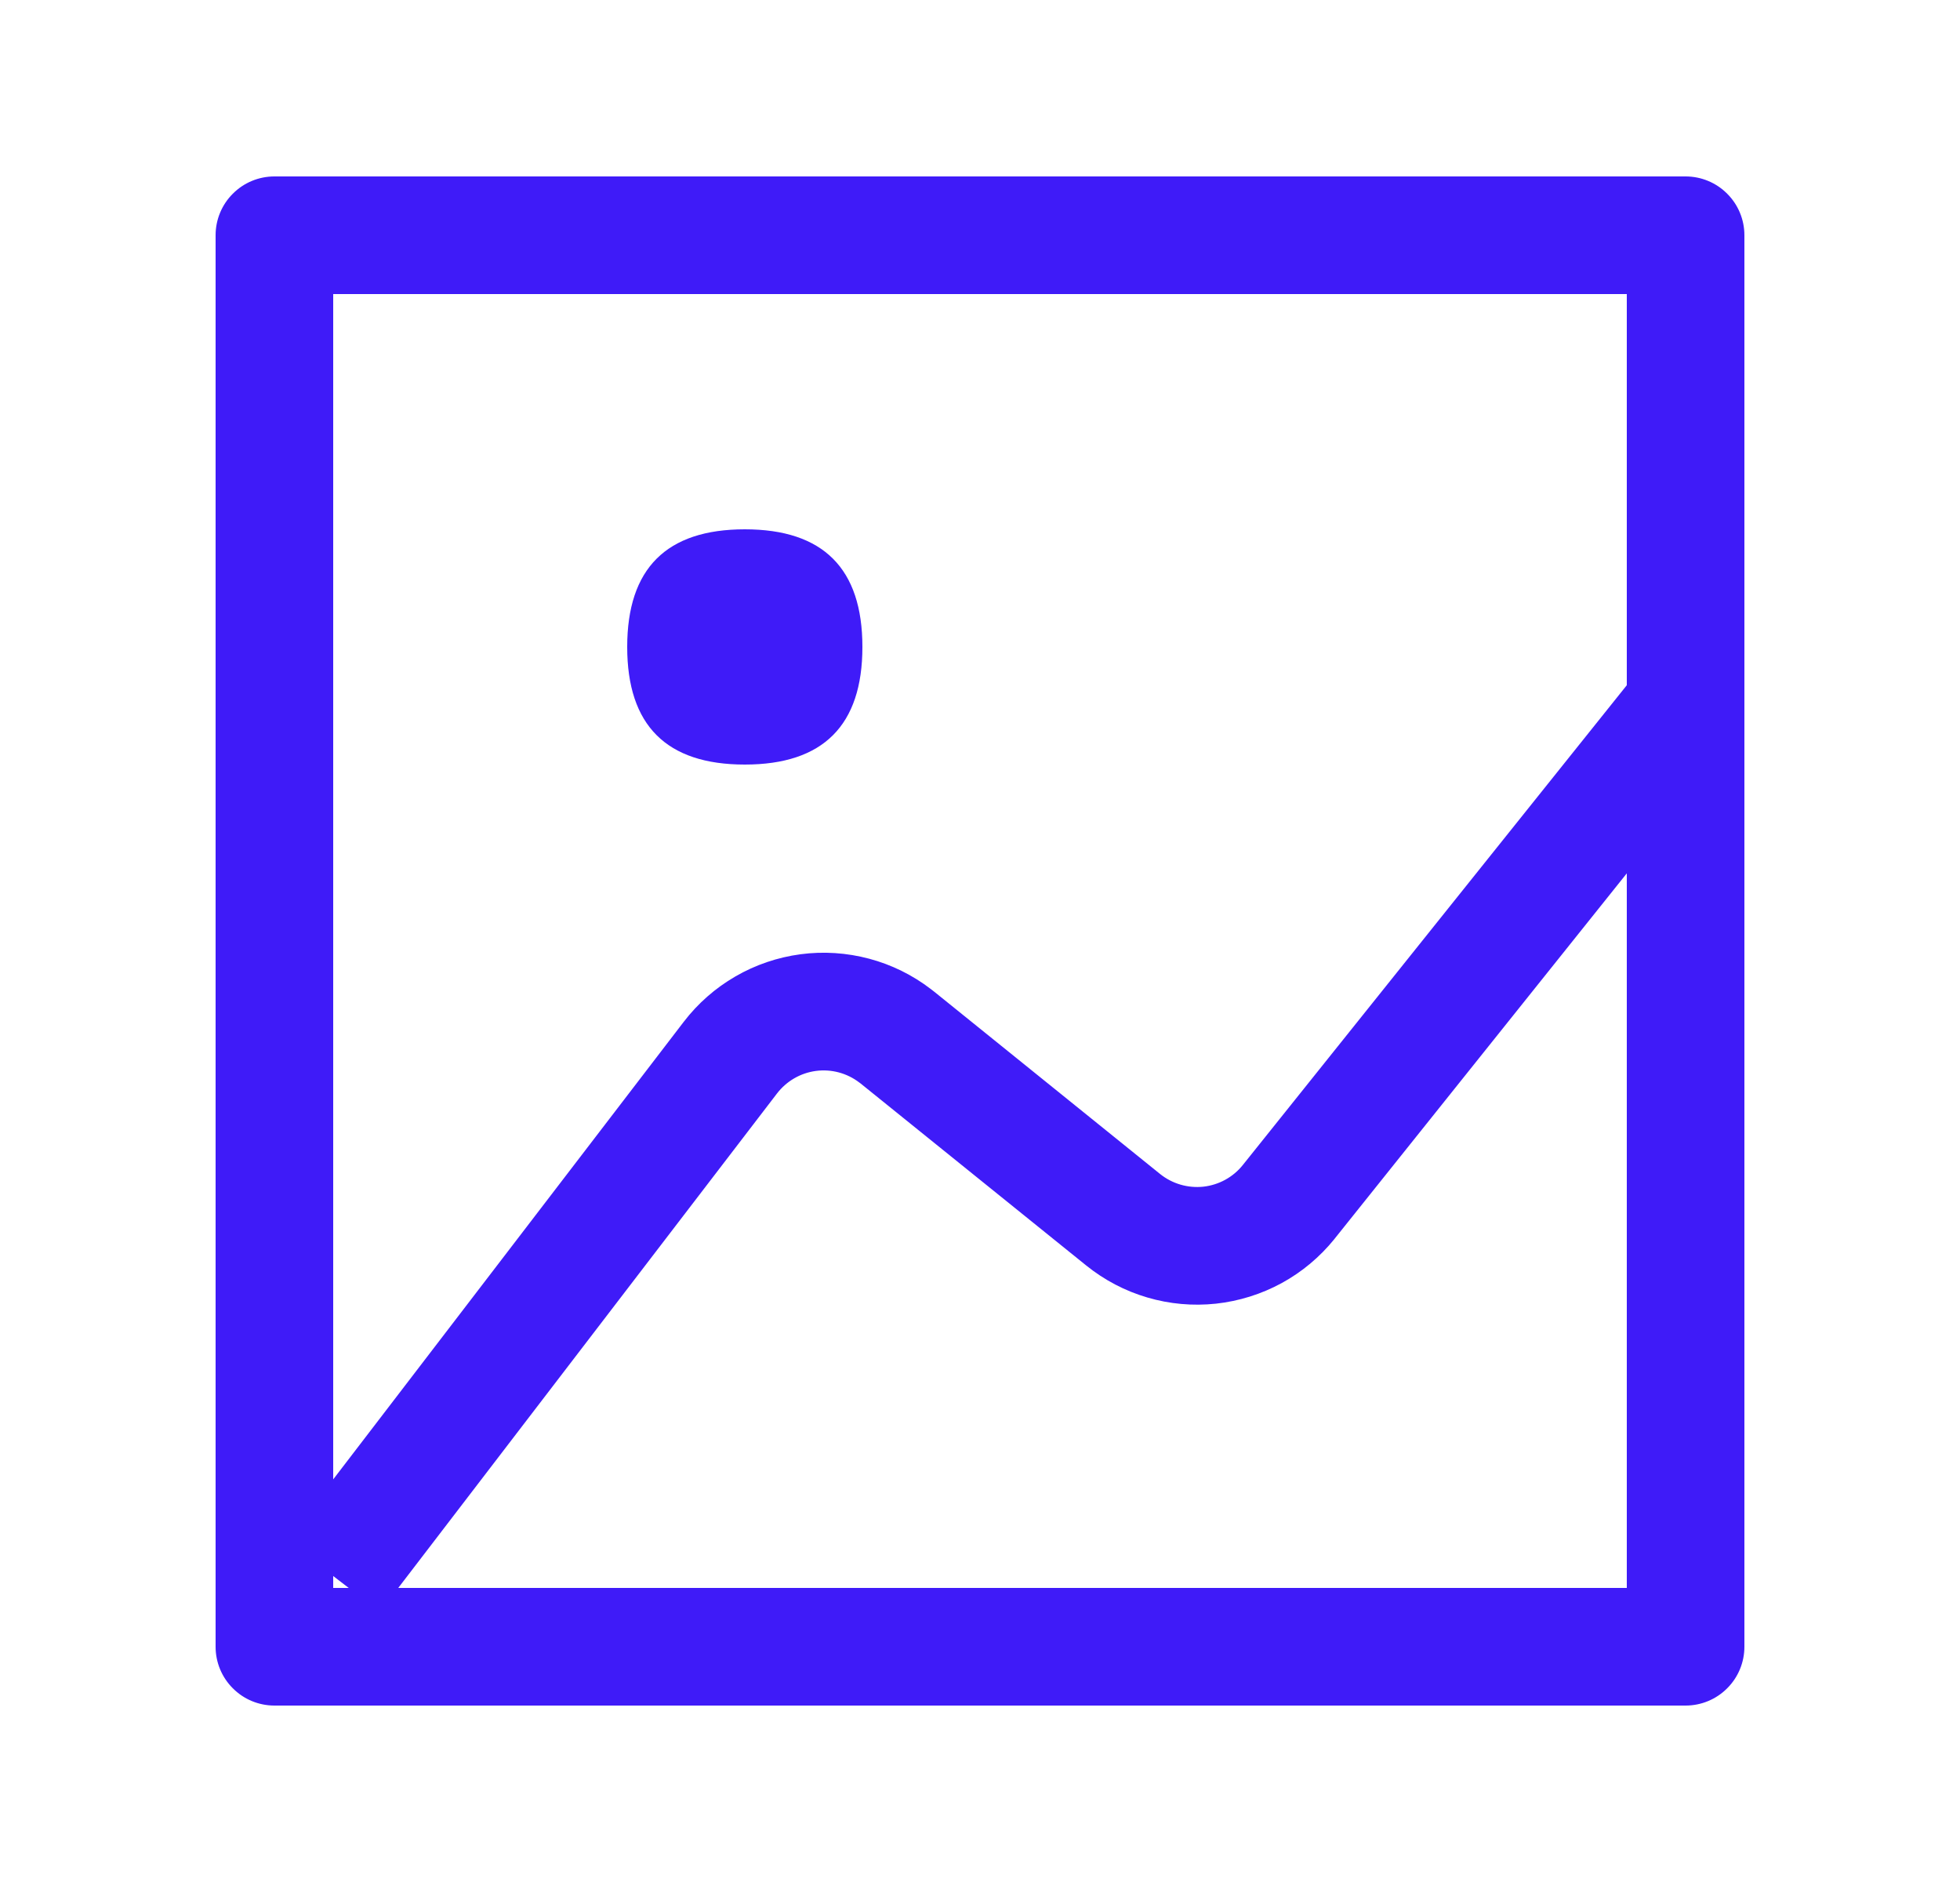 <svg width="25" height="24" viewBox="0 0 25 24" fill="none" xmlns="http://www.w3.org/2000/svg">
<path d="M4.25 3.75V20.25H20.75V3.75H4.25ZM3.5 2.25H21.5C21.699 2.25 21.89 2.329 22.03 2.47C22.171 2.61 22.25 2.801 22.25 3V21C22.25 21.199 22.171 21.39 22.03 21.53C21.89 21.671 21.699 21.75 21.5 21.75H3.5C3.301 21.75 3.11 21.671 2.97 21.53C2.829 21.39 2.75 21.199 2.75 21V3C2.75 2.801 2.829 2.61 2.97 2.47C3.11 2.329 3.301 2.25 3.5 2.25Z" fill="#3F1BF8"/>
<path d="M9.5 6.75C10.5 6.75 11 7.25 11 8.25C11 9.25 10.5 9.75 9.5 9.75C8.5 9.75 8 9.25 8 8.25C8 7.25 8.5 6.75 9.5 6.75ZM4.846 20.555L3.655 19.642L8.72 13.032C8.9 12.797 9.124 12.6 9.38 12.452C9.635 12.304 9.918 12.208 10.211 12.169C10.504 12.13 10.801 12.15 11.087 12.226C11.372 12.302 11.64 12.434 11.874 12.614L11.918 12.648L14.798 14.972C14.953 15.096 15.151 15.154 15.349 15.133C15.547 15.111 15.728 15.012 15.852 14.857L20.915 8.532L22.085 9.468L17.027 15.792L17.021 15.8C16.835 16.03 16.607 16.221 16.347 16.363C16.088 16.504 15.803 16.593 15.509 16.625C15.215 16.656 14.918 16.63 14.634 16.546C14.35 16.463 14.086 16.324 13.856 16.139L10.976 13.816L10.961 13.805C10.803 13.684 10.604 13.631 10.407 13.657C10.21 13.683 10.032 13.787 9.911 13.944L4.846 20.555Z" fill="#3F1BF8"/>
</svg>
